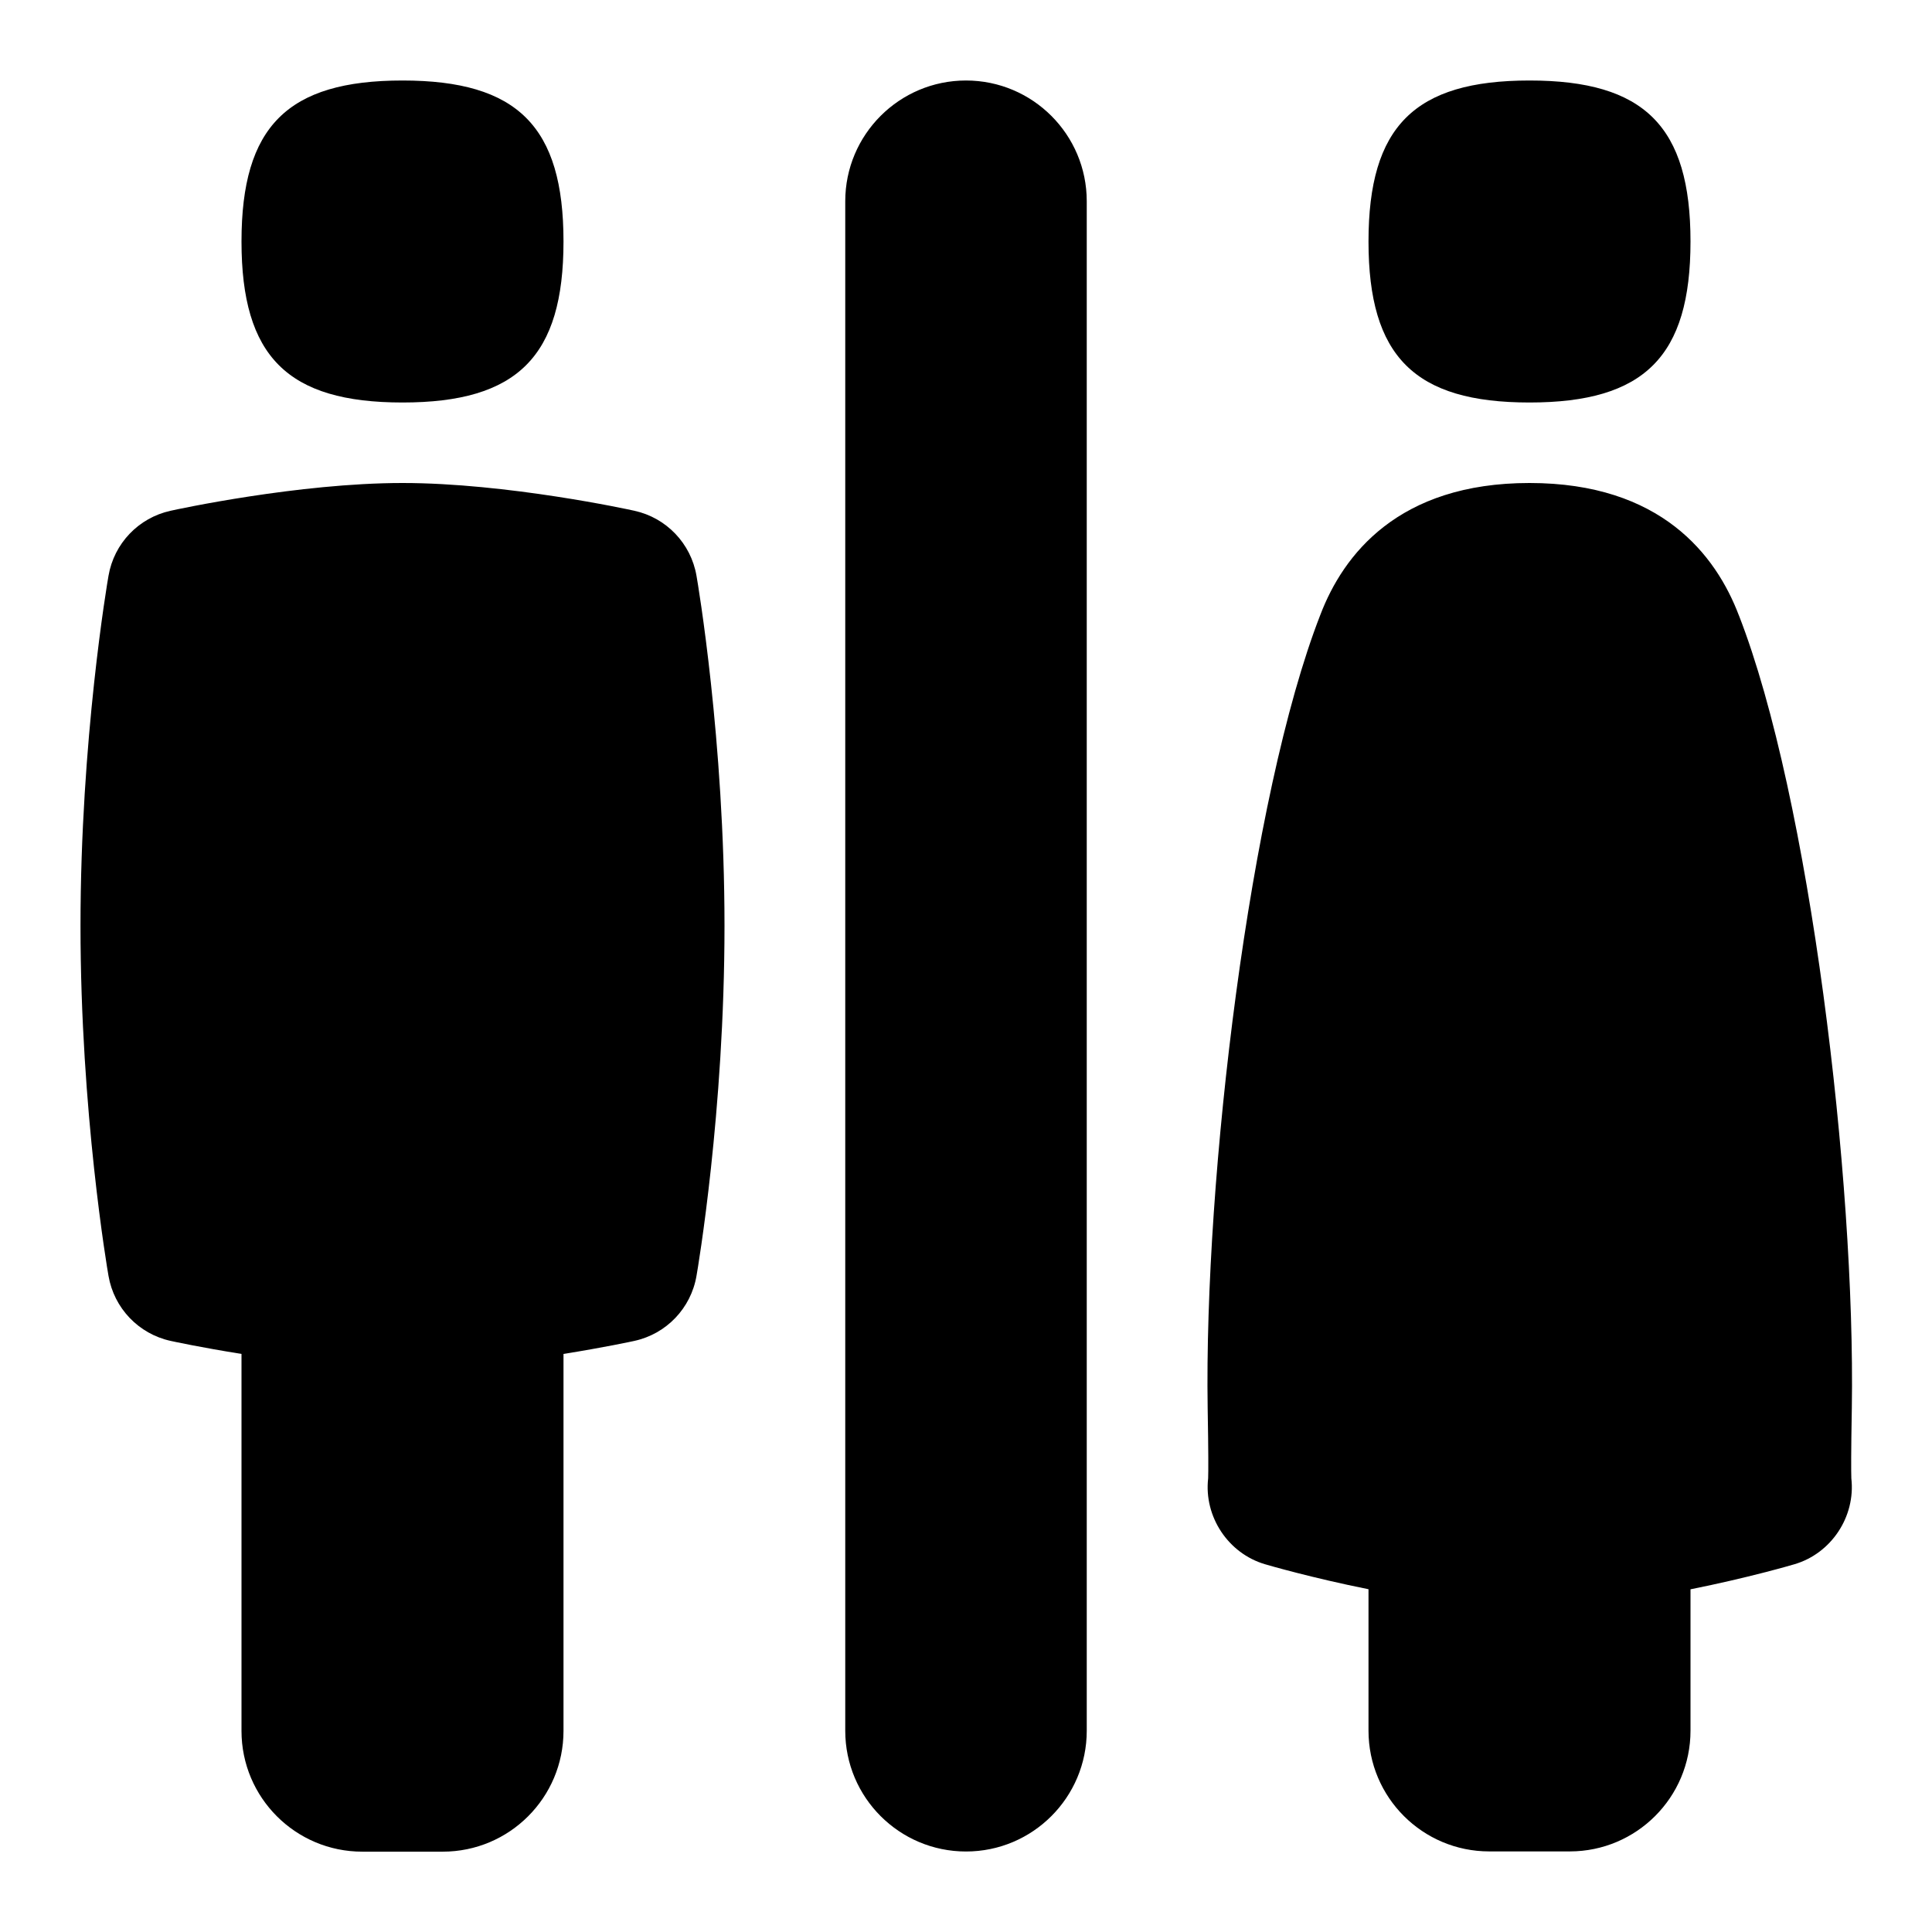 <svg id="Layer_1" viewBox="0 0 24 24" xmlns="http://www.w3.org/2000/svg" data-name="Layer 1"><path d="m3 3c0-1.429.571-2 2-2s2 .571 2 2-.571 2-2 2-2-.571-2-2zm4.881 3.345c-.064-.015-1.587-.345-2.881-.345s-2.816.33-2.881.345c-.397.087-.702.405-.771.807-.015.082-.348 2.039-.348 4.349s.333 4.267.348 4.349c.069.401.374.72.771.807.03.007.385.083.881.162v4.683c0 .828.672 1.5 1.5 1.5h1c.828 0 1.5-.672 1.5-1.5v-4.683c.495-.079.851-.155.881-.162.397-.087.702-.405.771-.807.015-.082.348-2.039.348-4.349s-.333-4.267-.348-4.349c-.069-.401-.374-.72-.771-.807zm11.119-1.345c1.429 0 2-.571 2-2s-.571-2-2-2-2 .571-2 2 .571 2 2 2zm2.601 2.645c-.285-.75-.968-1.645-2.601-1.645s-2.315.895-2.598 1.637c-.881 2.259-1.445 7.006-1.4 9.854.01.564.009.786.006.874-.054.475.249.933.708 1.067.04.012.576.168 1.284.31v1.757c0 .828.672 1.5 1.5 1.5h1c.828 0 1.5-.672 1.5-1.5v-1.756c.711-.142 1.25-.299 1.29-.311.459-.134.762-.592.708-1.067-.003-.088-.004-.311.006-.875.045-2.838-.521-7.583-1.403-9.846zm-9.601-6.645c-.828 0-1.5.672-1.5 1.5v19c0 .828.672 1.5 1.5 1.5s1.5-.672 1.5-1.5v-19c0-.828-.672-1.5-1.5-1.5z"/></svg>
